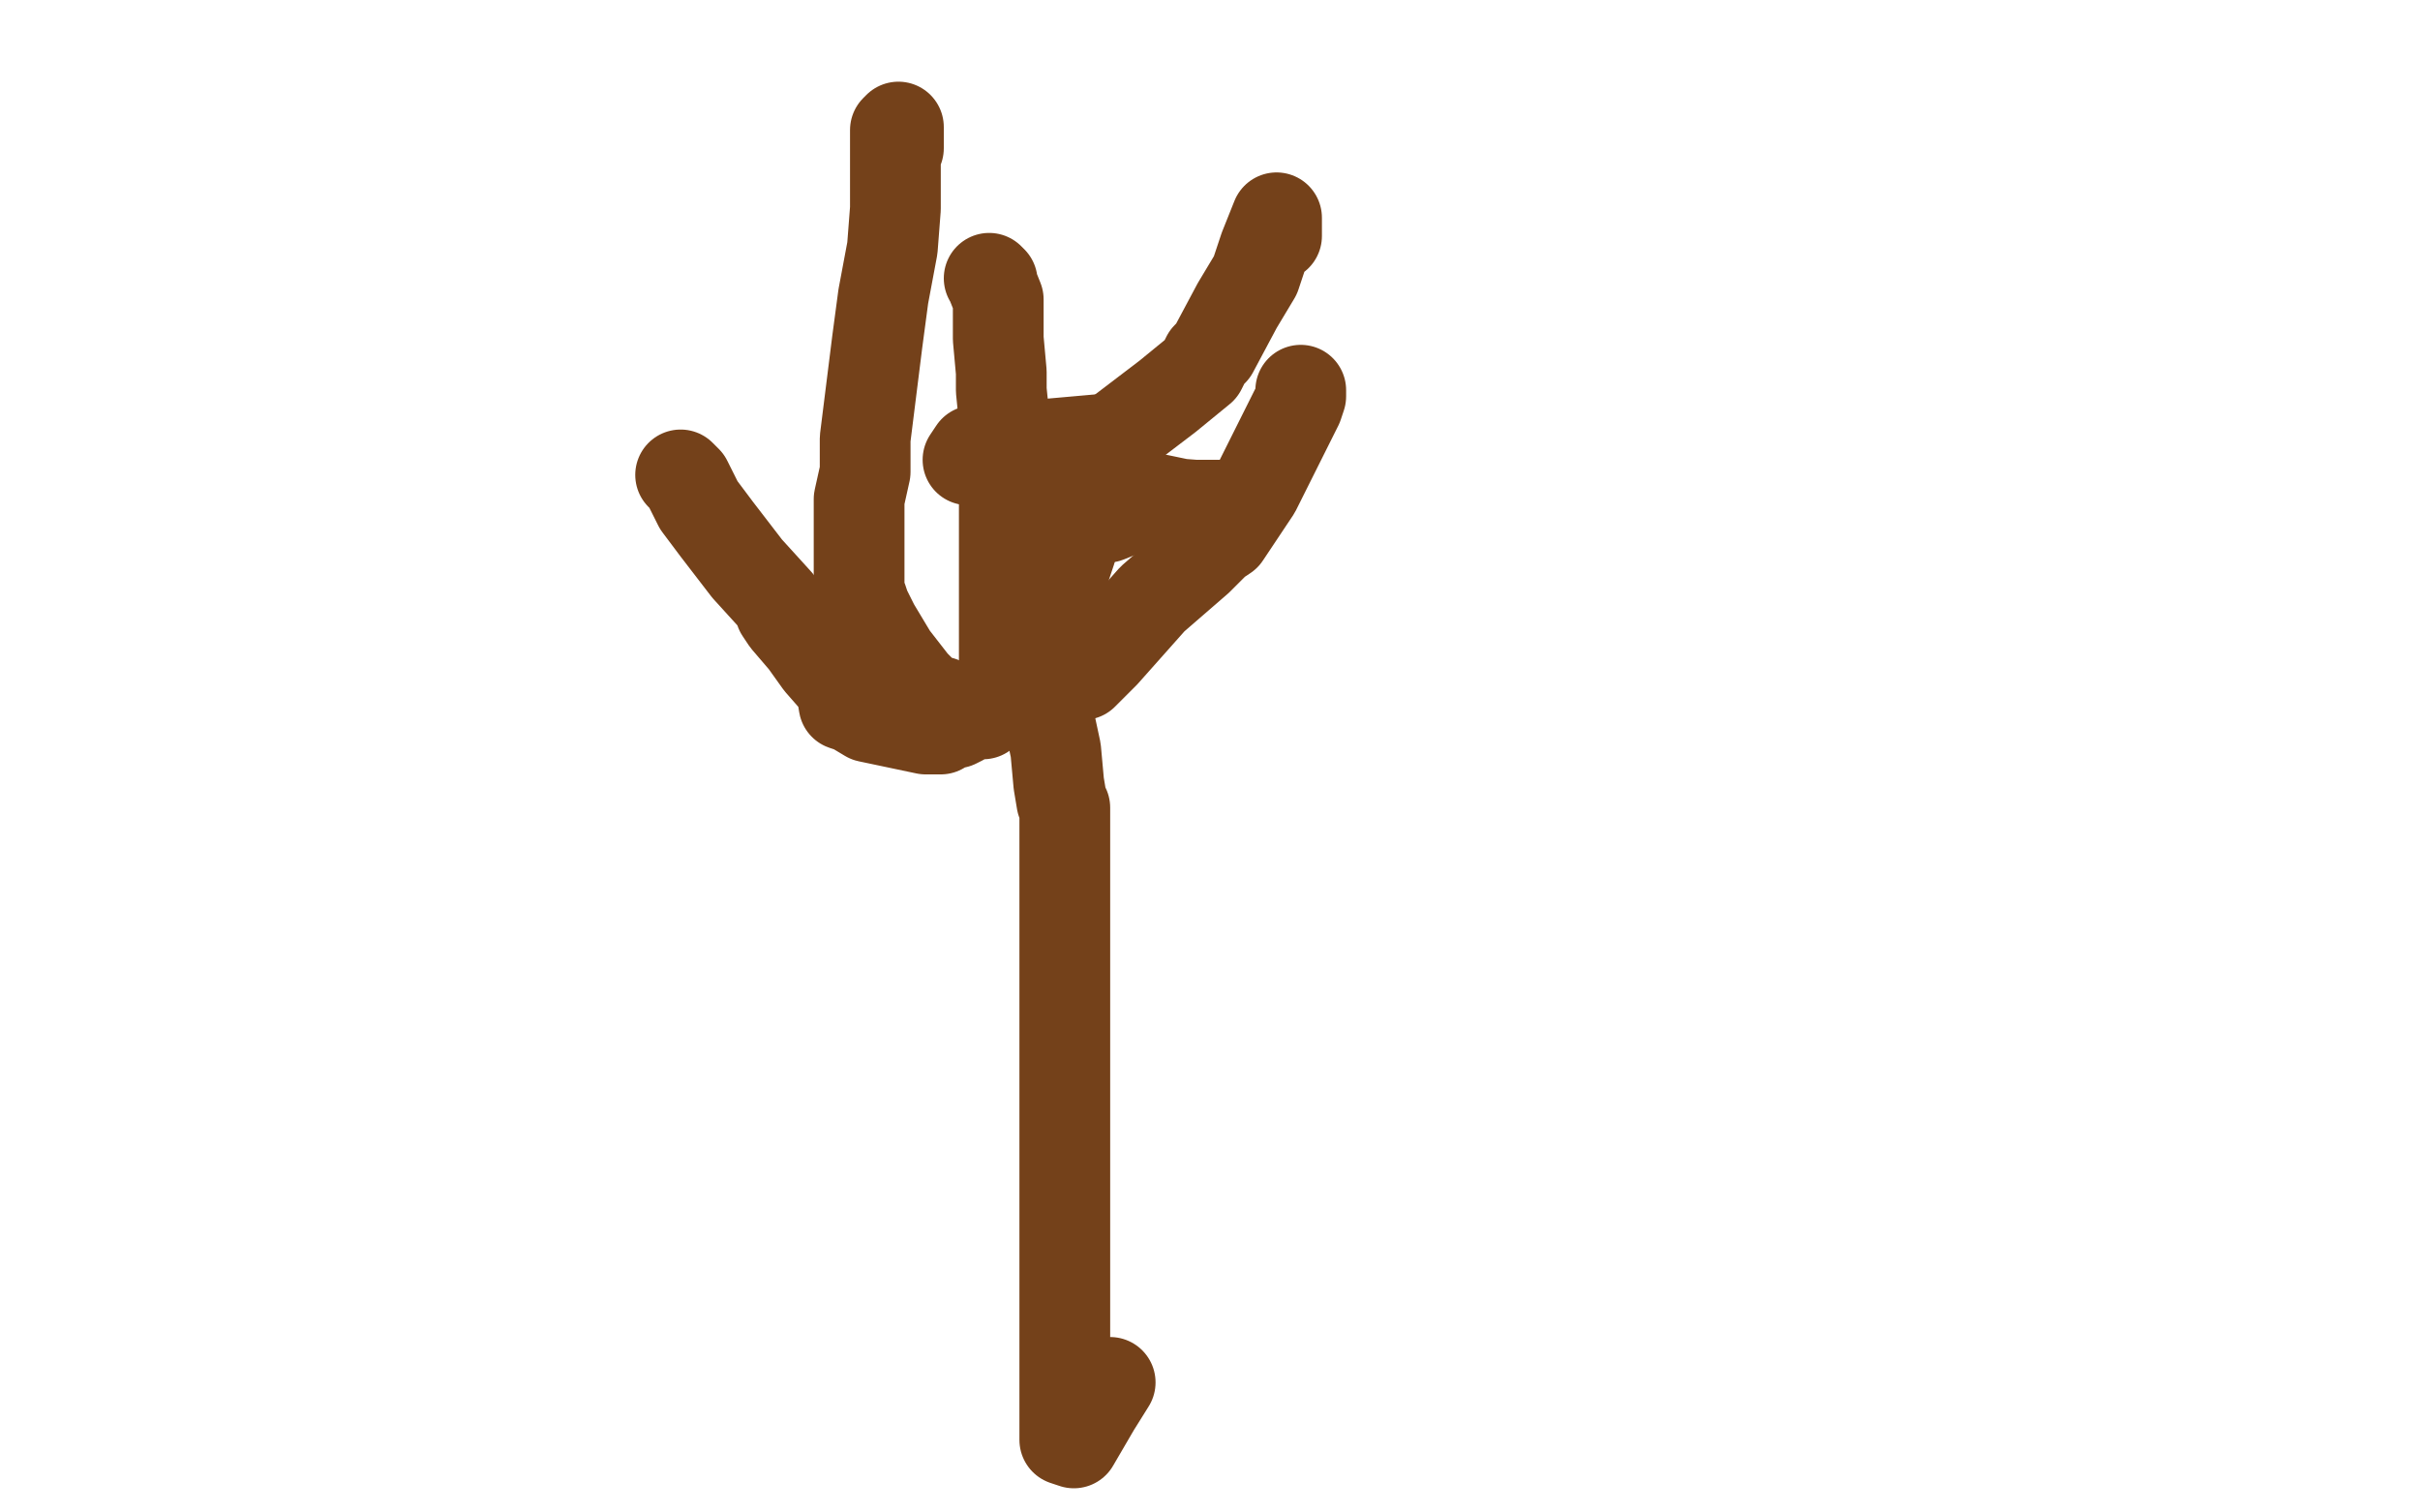 <?xml version="1.0" standalone="no"?>
<!DOCTYPE svg PUBLIC "-//W3C//DTD SVG 1.1//EN"
"http://www.w3.org/Graphics/SVG/1.1/DTD/svg11.dtd">

<svg width="800" height="500" version="1.1" xmlns="http://www.w3.org/2000/svg" xmlns:xlink="http://www.w3.org/1999/xlink" style="stroke-antialiasing: false"><desc>This SVG has been created on https://colorillo.com/</desc><rect x='0' y='0' width='800' height='500' style='fill: rgb(255,255,255); stroke-width:0' /><polyline points="346,234 349,248 349,248 350,259 350,259 351,265 351,265 352,267 352,267 352,268 352,269 352,277 352,289 352,296 352,302 352,305 352,308 352,313 352,315 352,317 352,318 352,319 352,333 352,344 352,355 352,368 352,382 352,387 352,391 352,394 352,397 352,403 352,406 352,407 352,413 352,421 352,428 352,441 352,448 352,456 352,464 352,469 352,474 352,476 355,477 362,465 367,457" style="fill: none; stroke: #74411a; stroke-width: 30; stroke-linejoin: round; stroke-linecap: round; stroke-antialiasing: false; stroke-antialias: 0; opacity: 1.0"/>
<polyline points="358,223 365,216 365,216 381,198 381,198 396,185 396,185 402,179 402,179 405,177 405,177 415,162 424,144 429,134 430,131 430,129" style="fill: none; stroke: #74411a; stroke-width: 30; stroke-linejoin: round; stroke-linecap: round; stroke-antialiasing: false; stroke-antialias: 0; opacity: 1.0"/>
<polyline points="334,225 332,224 332,224 332,211 332,211 332,202 332,202 332,191 332,191 332,186 332,186 332,184 332,184 332,183 332,168 332,155 332,139 331,129 331,127 331,126 331,125 331,123 330,112 330,99 328,94 328,93 327,92" style="fill: none; stroke: #74411a; stroke-width: 30; stroke-linejoin: round; stroke-linecap: round; stroke-antialiasing: false; stroke-antialias: 0; opacity: 1.0"/>
<polyline points="350,203 350,194 350,194 354,182 354,182 356,175 356,175 359,163 359,163 359,159 359,159 360,158 360,158 365,147 386,131 397,122 399,118 400,117 401,116 409,101 415,91 418,82 420,77 422,72 422,78" style="fill: none; stroke: #74411a; stroke-width: 30; stroke-linejoin: round; stroke-linecap: round; stroke-antialiasing: false; stroke-antialias: 0; opacity: 1.0"/>
<polyline points="325,236 322,236 322,236 320,237 319,237 318,238 316,239 314,239 312,239 311,241 306,241 287,237 282,234 279,233 278,227 271,219 266,212 260,205 258,202 257,199 247,188 237,175 231,167 227,159 225,157" style="fill: none; stroke: #74411a; stroke-width: 30; stroke-linejoin: round; stroke-linecap: round; stroke-antialiasing: false; stroke-antialias: 0; opacity: 1.0"/>
<polyline points="311,232 309,232 309,232 308,232 302,226 295,217 289,207 286,201 285,198 284,197 284,196 284,183 284,176 284,171 284,169 284,168 284,165 286,156 286,145 288,129 290,113 292,98 295,82 296,69 296,55 296,47 296,43 297,42 297,49" style="fill: none; stroke: #74411a; stroke-width: 30; stroke-linejoin: round; stroke-linecap: round; stroke-antialiasing: false; stroke-antialias: 0; opacity: 1.0"/>
<polyline points="369,145 368,145 368,145 367,145 367,145 322,149 320,152 344,157 392,167 397,167 398,167 400,167 402,167 404,167 395,167 382,166 377,167 371,169 366,171 365,171" style="fill: none; stroke: #74411a; stroke-width: 30; stroke-linejoin: round; stroke-linecap: round; stroke-antialiasing: false; stroke-antialias: 0; opacity: 1.0"/>
</svg>
